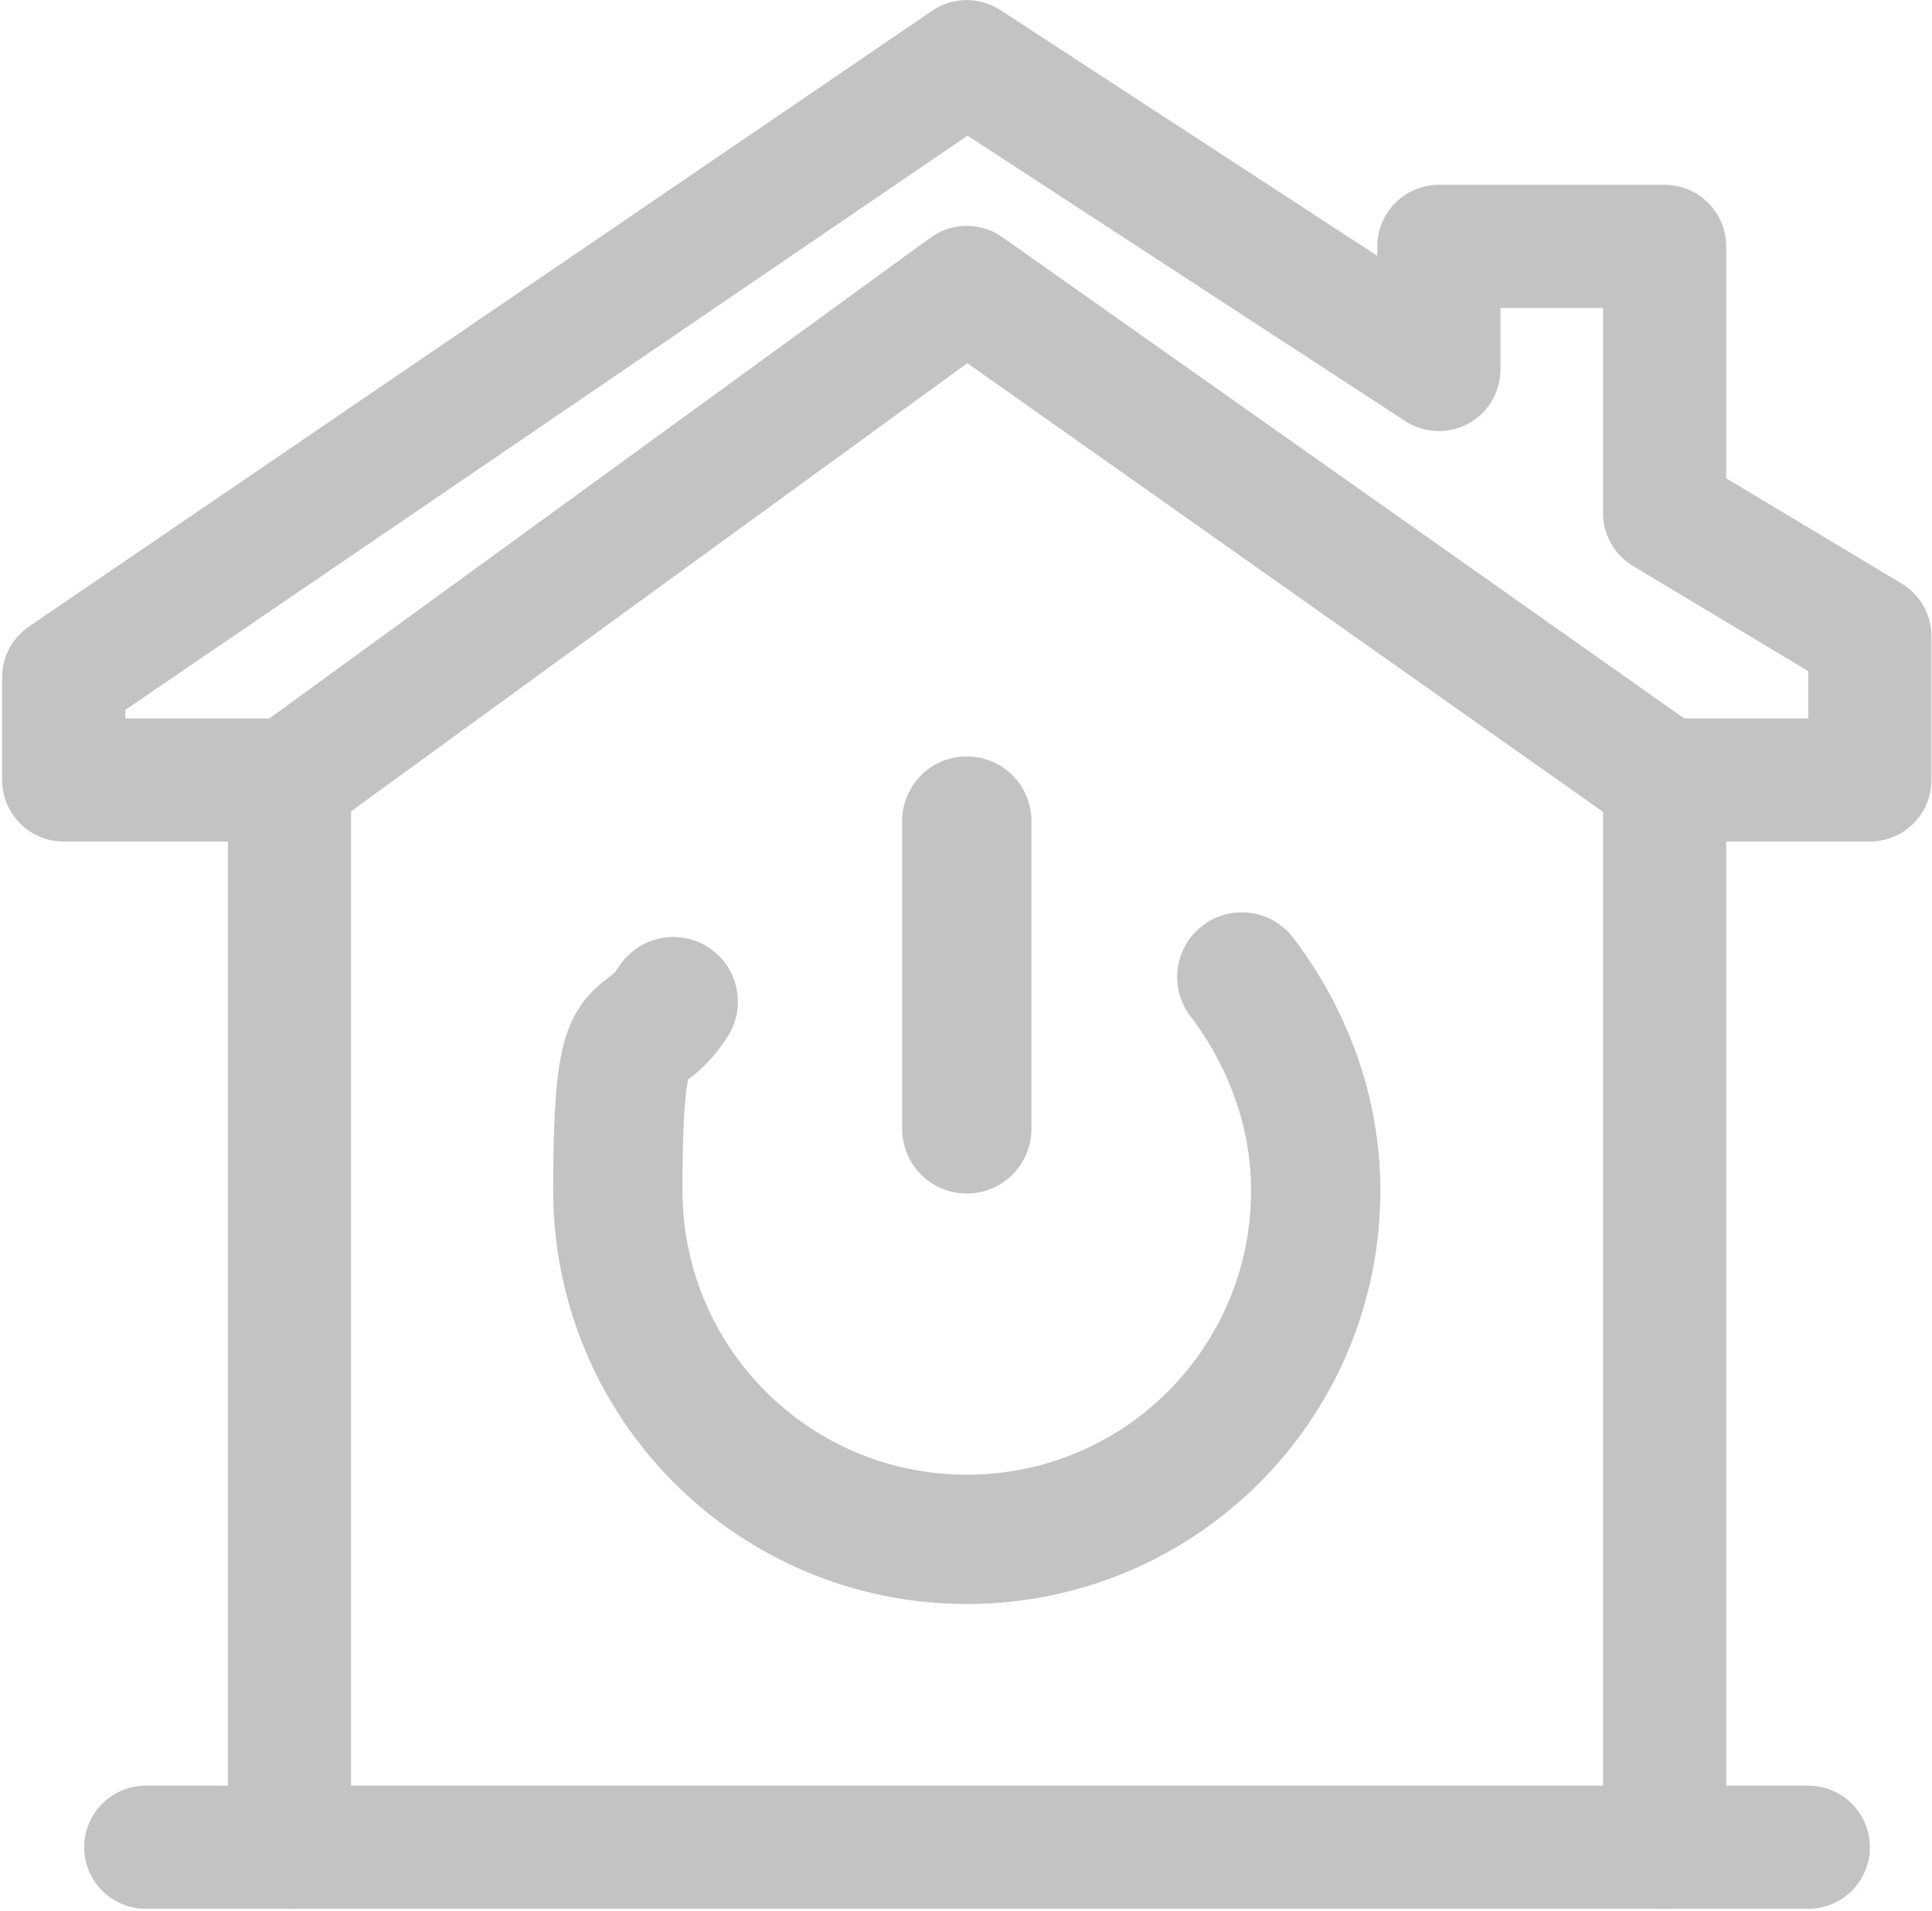 <?xml version="1.0" encoding="UTF-8"?> <svg xmlns="http://www.w3.org/2000/svg" width="752" height="744" viewBox="0 0 752 744" fill="none"><path d="M56.743 719.049H703.858" stroke="#C3C3C3" stroke-width="47.934" stroke-linecap="round" stroke-linejoin="round"></path><path d="M112.667 719.049V303.617" stroke="#C3C3C3" stroke-width="47.934" stroke-linecap="round" stroke-linejoin="round"></path><path d="M647.935 719.049V303.617" stroke="#C3C3C3" stroke-width="47.934" stroke-linecap="round" stroke-linejoin="round"></path><path d="M727.825 247.694V303.617H647.934L376.306 111.88L112.667 303.617H24.787V263.672L376.306 24L560.055 143.836V95.902H647.934V199.76L727.825 247.694Z" stroke="#C3C3C3" stroke-width="47.934" stroke-linecap="round" stroke-linejoin="round"></path><path d="M483.36 380.31C500.936 403.478 512.121 432.238 512.121 463.396C512.121 538.493 451.404 599.21 376.306 599.21C301.209 599.21 240.492 538.493 240.492 463.396C240.492 388.299 248.481 411.467 262.063 389.896" stroke="#C3C3C3" stroke-width="50.331" stroke-linecap="round" stroke-linejoin="round"></path><path d="M376.306 319.596V439.432" stroke="#C3C3C3" stroke-width="50.331" stroke-linecap="round" stroke-linejoin="round"></path></svg> 